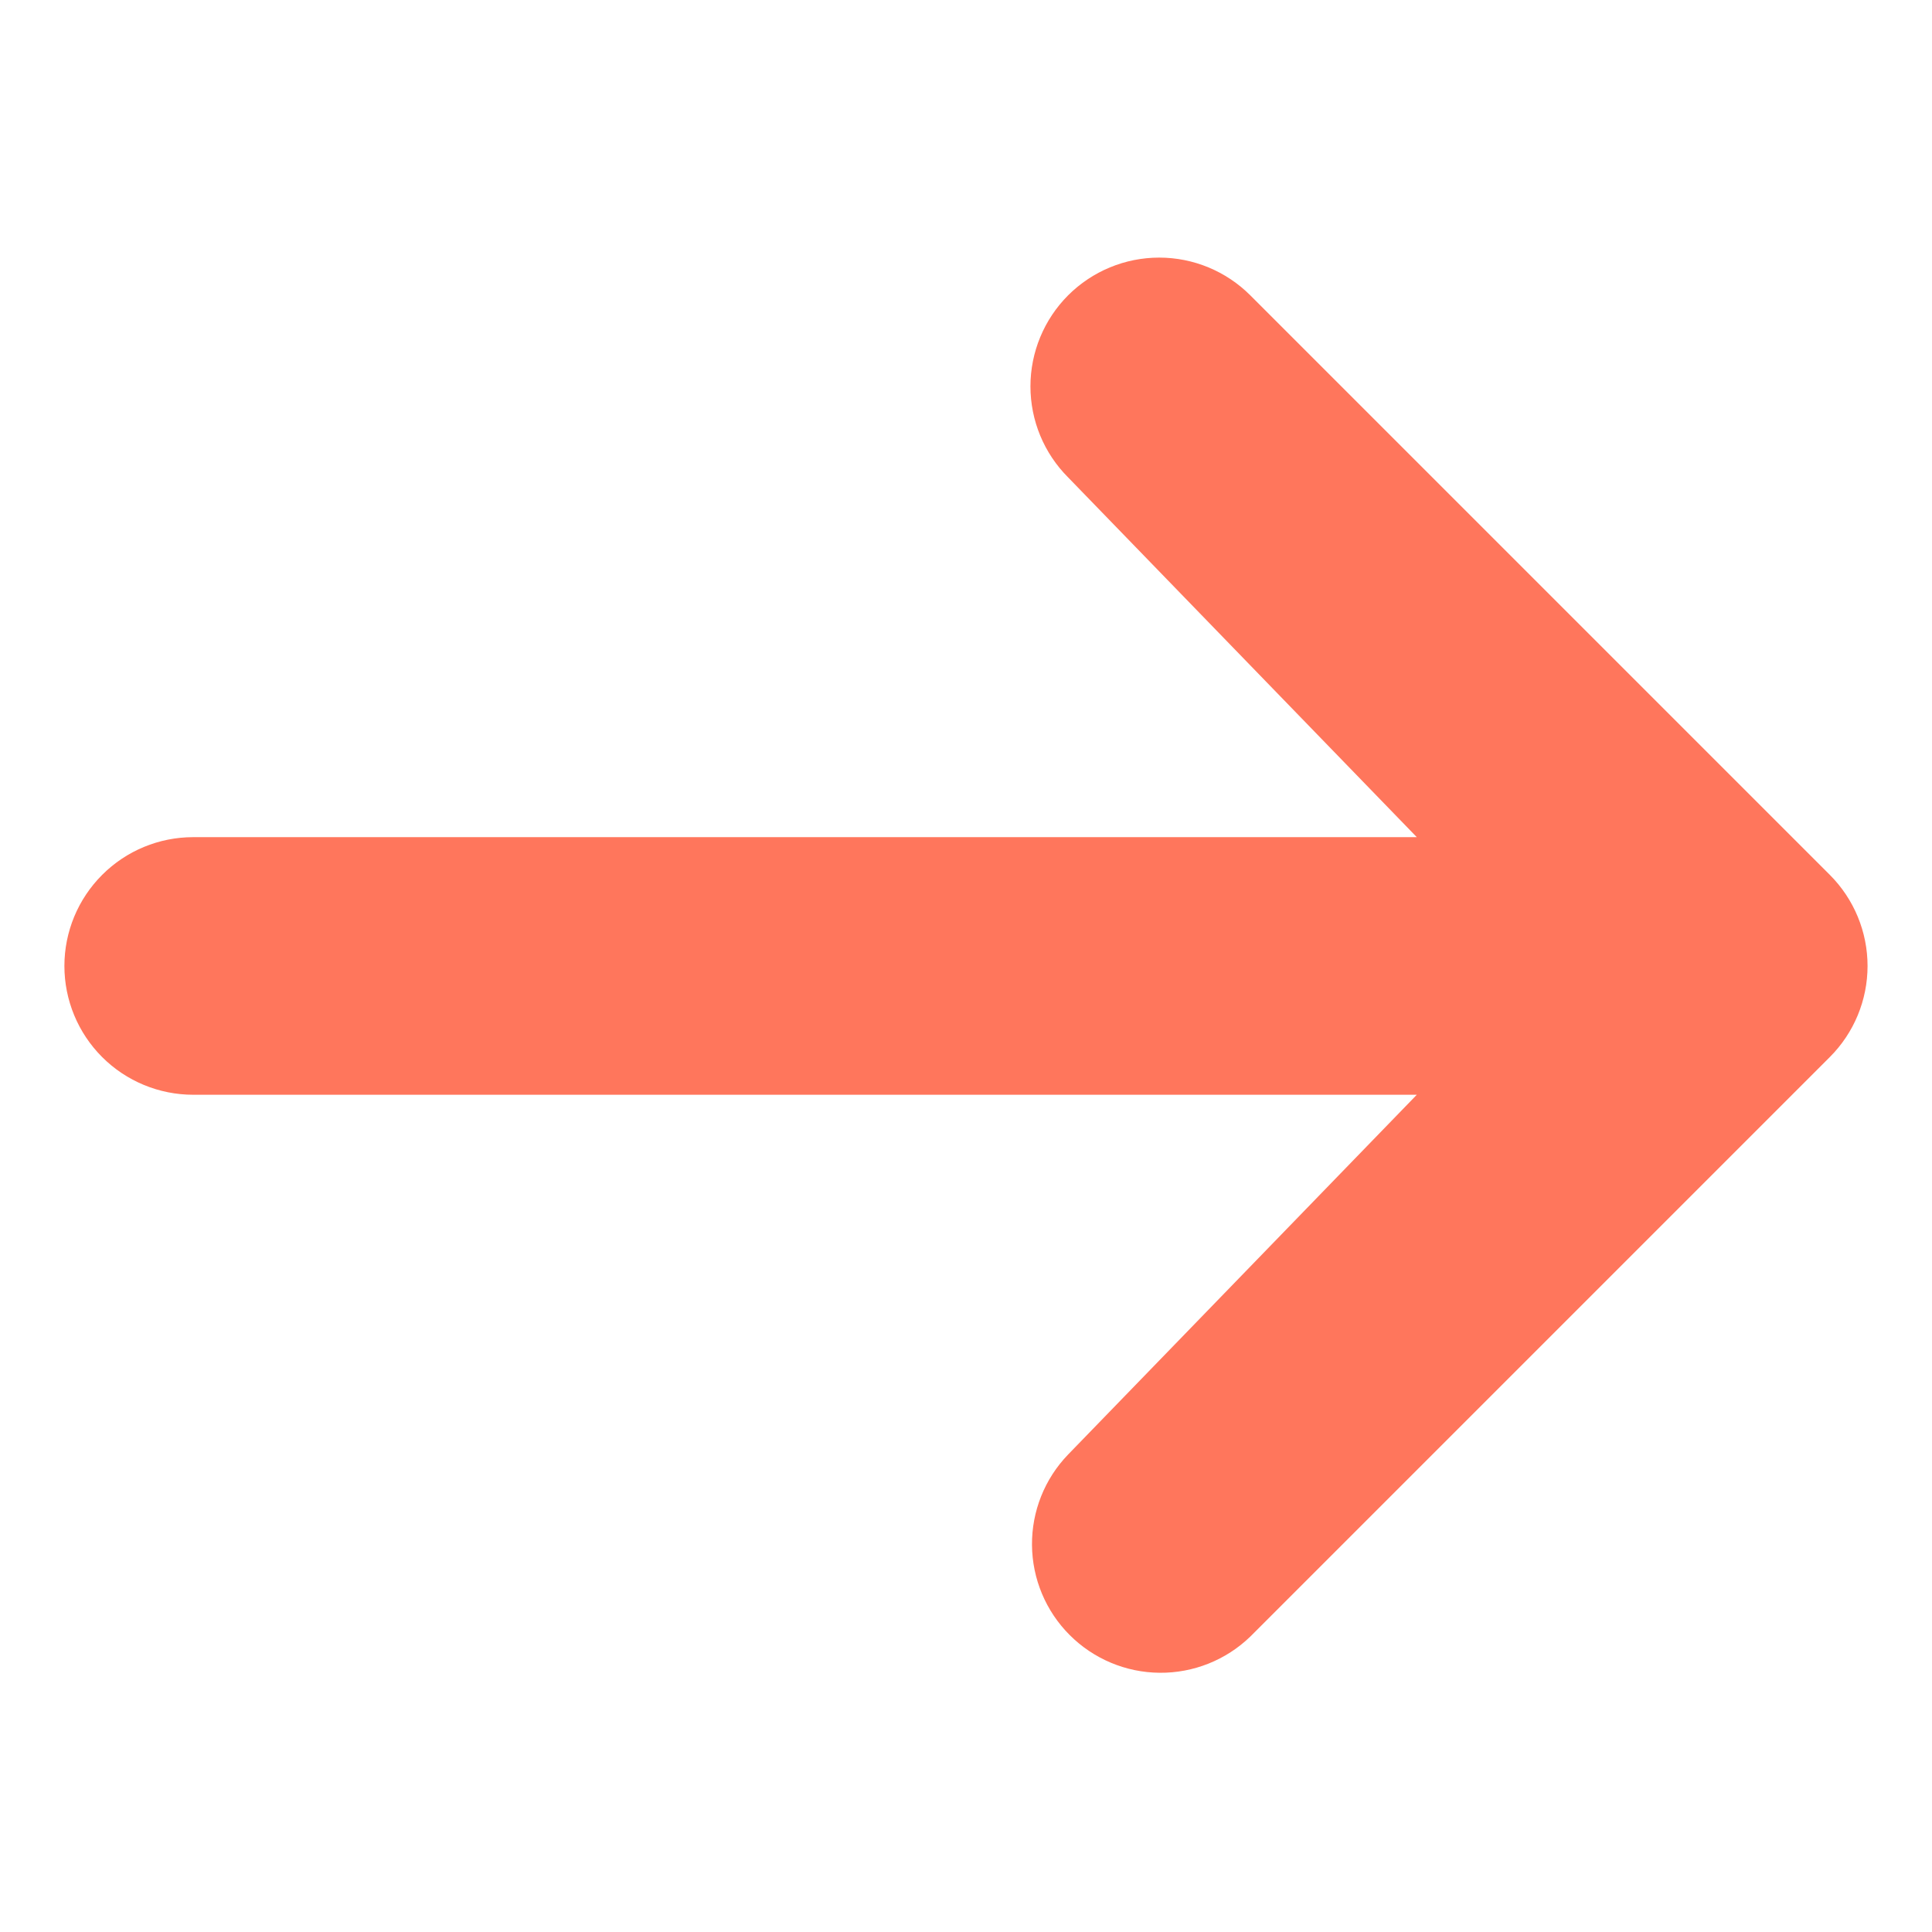 <svg width="45" height="45" viewBox="0 0 45 45" fill="none" xmlns="http://www.w3.org/2000/svg">
<path d="M24.879 6.878C25.442 6.316 26.204 6 27 6C27.796 6 28.558 6.316 29.121 6.878L42.621 20.378C43.183 20.941 43.499 21.704 43.499 22.499C43.499 23.295 43.183 24.058 42.621 24.62L29.121 38.12C28.555 38.667 27.797 38.969 27.011 38.962C26.224 38.956 25.472 38.64 24.916 38.084C24.359 37.528 24.044 36.775 24.037 35.989C24.03 35.202 24.332 34.444 24.879 33.878L33 25.499H4.5C3.704 25.499 2.941 25.183 2.379 24.621C1.816 24.058 1.5 23.295 1.5 22.499C1.5 21.704 1.816 20.941 2.379 20.378C2.941 19.815 3.704 19.499 4.5 19.499H33L24.879 11.12C24.317 10.558 24.001 9.795 24.001 8.999C24.001 8.204 24.317 7.441 24.879 6.878Z" fill="#FF765C"/>
</svg>
